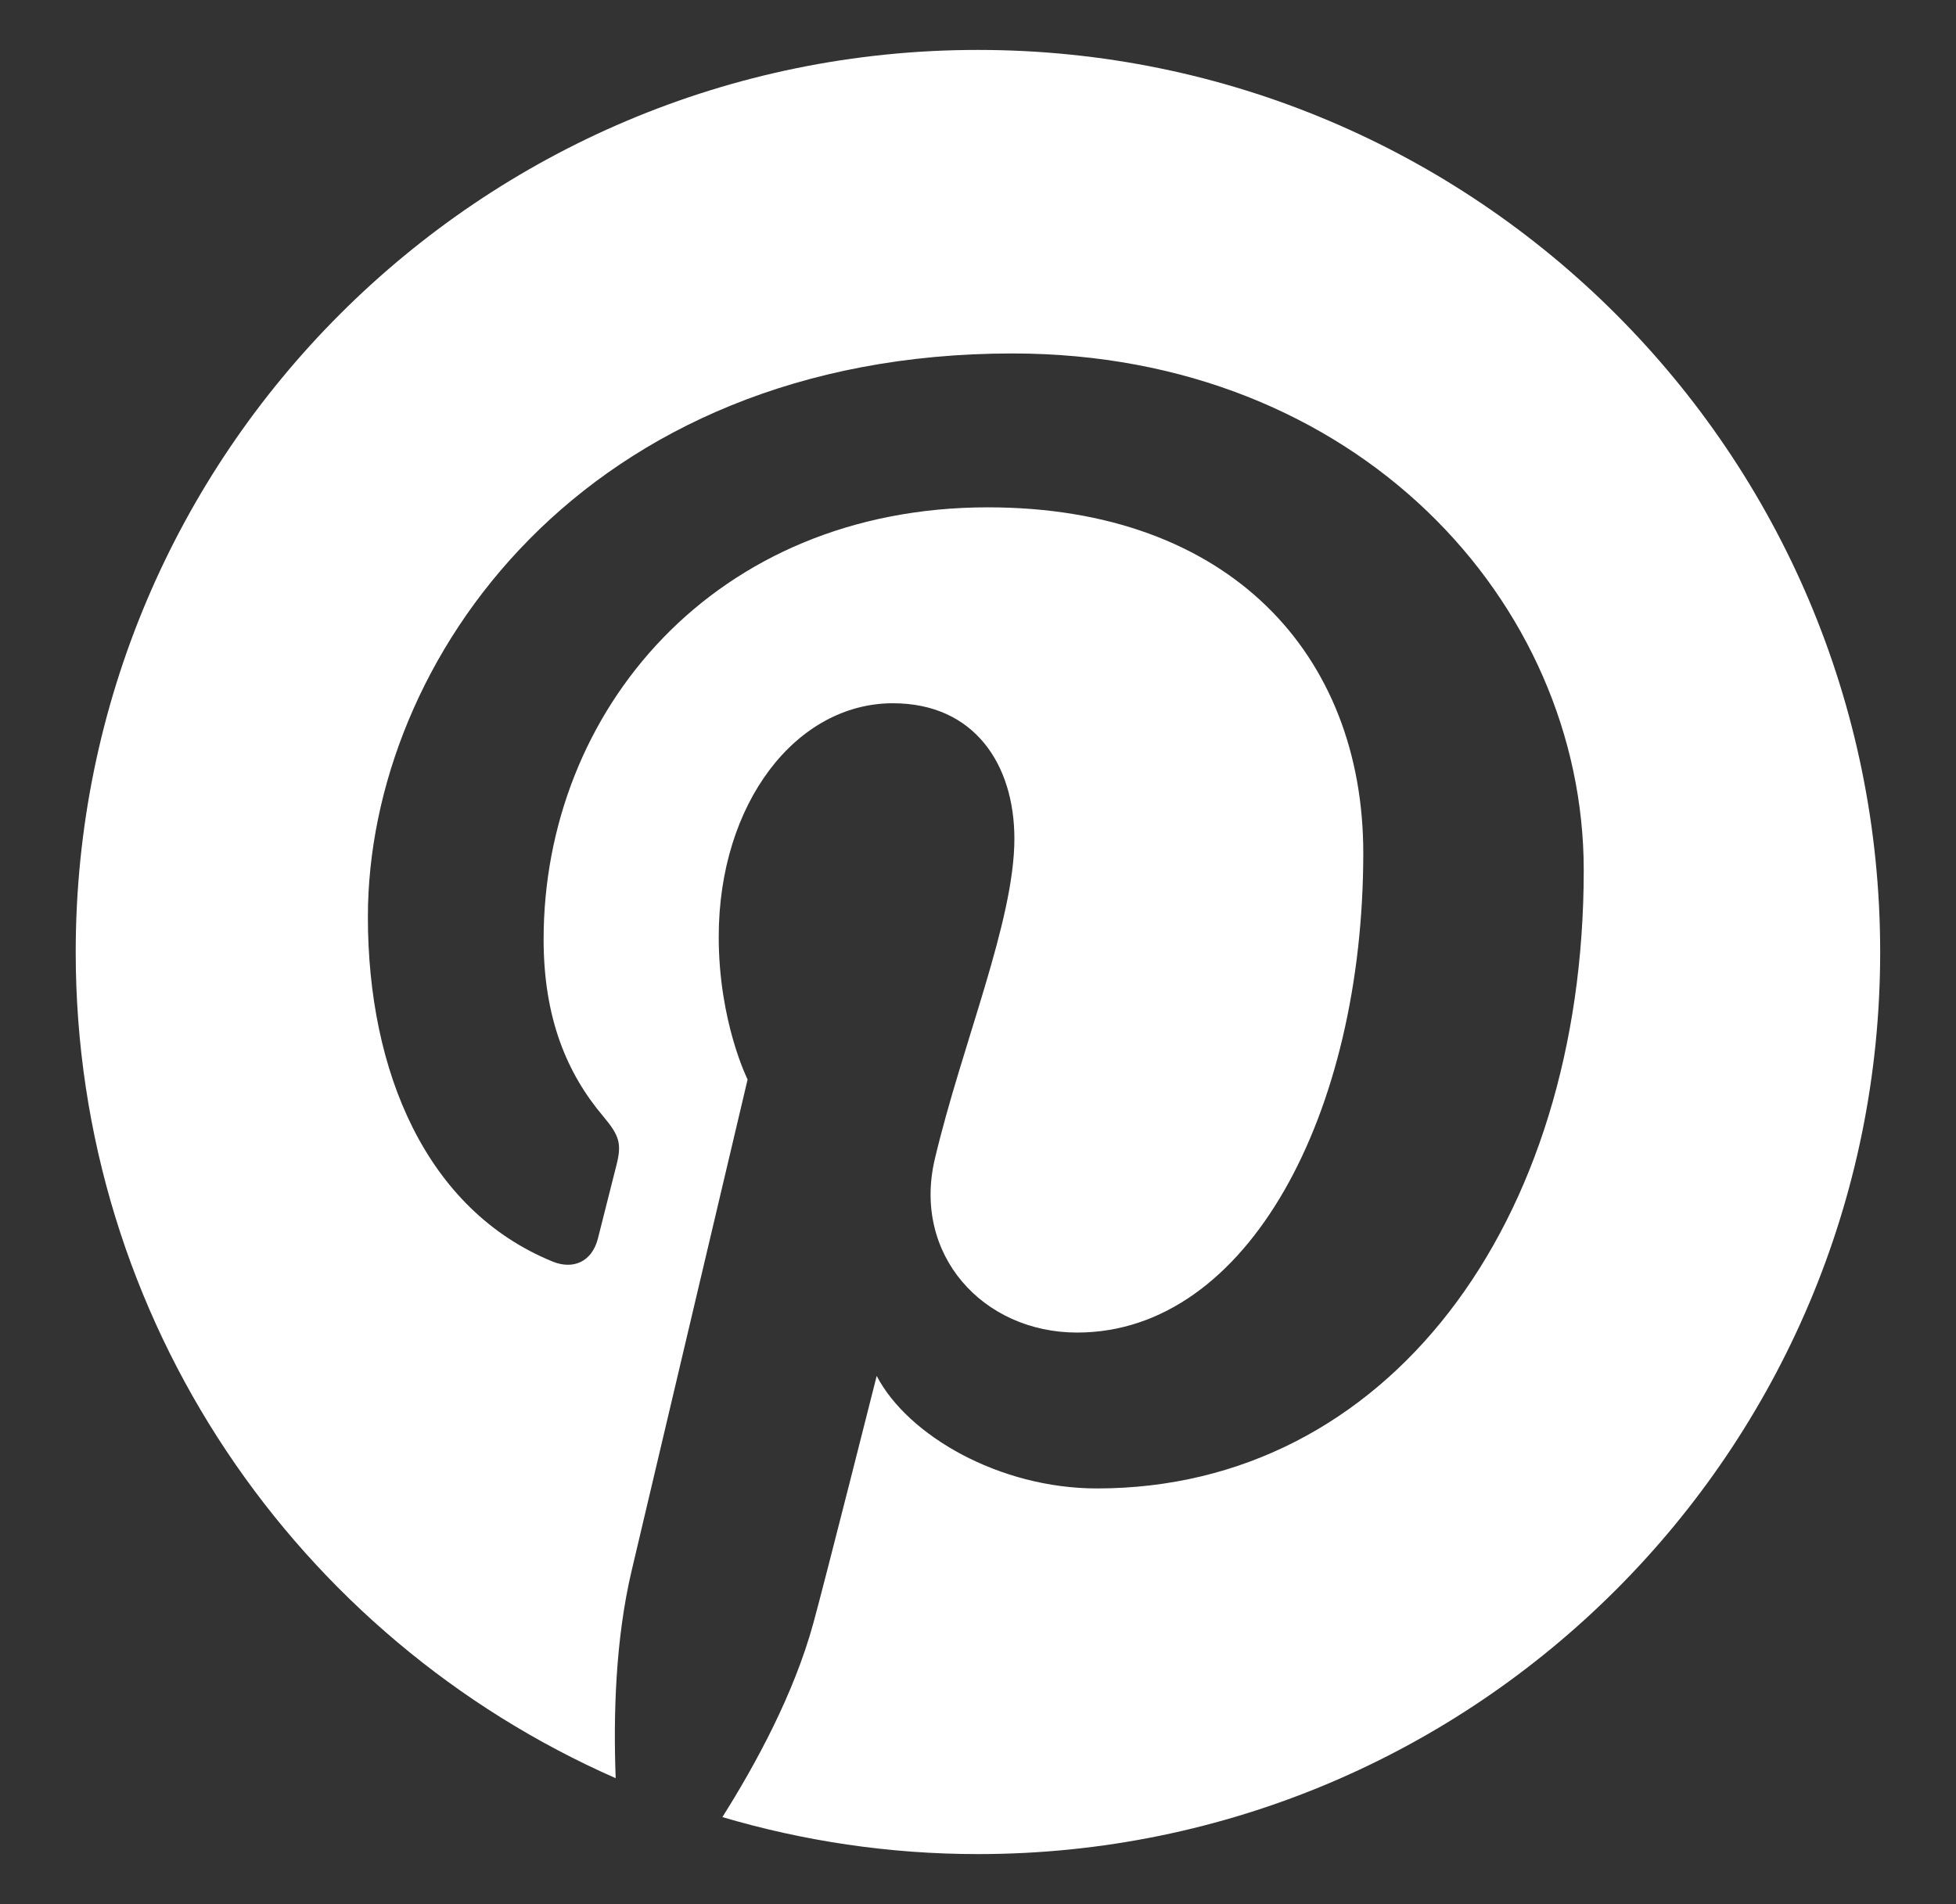 <?xml version="1.0" encoding="UTF-8"?>
<!-- Generator: Adobe Illustrator 16.0.0, SVG Export Plug-In . SVG Version: 6.00 Build 0)  -->
<!DOCTYPE svg PUBLIC "-//W3C//DTD SVG 1.1//EN" "http://www.w3.org/Graphics/SVG/1.1/DTD/svg11.dtd">
<svg version="1.1" id="Calque_1" xmlns="http://www.w3.org/2000/svg" xmlns:xlink="http://www.w3.org/1999/xlink" x="0px" y="0px" width="38px" height="37px" viewBox="0 0 38 37" enable-background="new 0 0 38 37" xml:space="preserve">
<rect x="0" y="0" width="38" height="37" fill="#333333" stroke="none"/>
<path fill="#FFFFFF" d="M18.999,36.027c-1.725,0-3.391-0.254-4.965-0.719c0.664-1.053,1.391-2.402,1.764-3.756  c0.215-0.779,1.234-4.816,1.234-4.816c0.605,1.16,2.387,2.186,4.279,2.186c5.635,0,9.457-5.139,9.457-12.014  c0-5.2-4.402-10.04-11.096-10.04c-8.328,0-12.525,5.97-12.525,10.949c0,3.015,1.139,5.696,3.588,6.696  c0.402,0.164,0.762,0.004,0.879-0.439c0.08-0.307,0.271-1.084,0.355-1.406c0.115-0.439,0.072-0.594-0.252-0.979  c-0.703-0.832-1.156-1.908-1.156-3.436c0-4.429,3.312-8.395,8.631-8.395c4.707,0,7.293,2.876,7.293,6.717  c0,5.055-2.236,9.318-5.559,9.318c-1.834,0-3.205-1.518-2.764-3.375c0.525-2.221,1.545-4.618,1.545-6.221  c0-1.434-0.77-2.632-2.361-2.632c-1.877,0-3.383,1.939-3.383,4.538c0,1.652,0.561,2.773,0.561,2.773s-1.918,8.129-2.254,9.549  c-0.314,1.334-0.355,2.801-0.309,4.027c-6.174-2.715-10.49-8.879-10.49-16.053c0-9.682,7.85-17.529,17.527-17.529  c9.68,0,17.529,7.847,17.529,17.529C36.528,28.178,28.679,36.027,18.999,36.027z"/>
</svg>